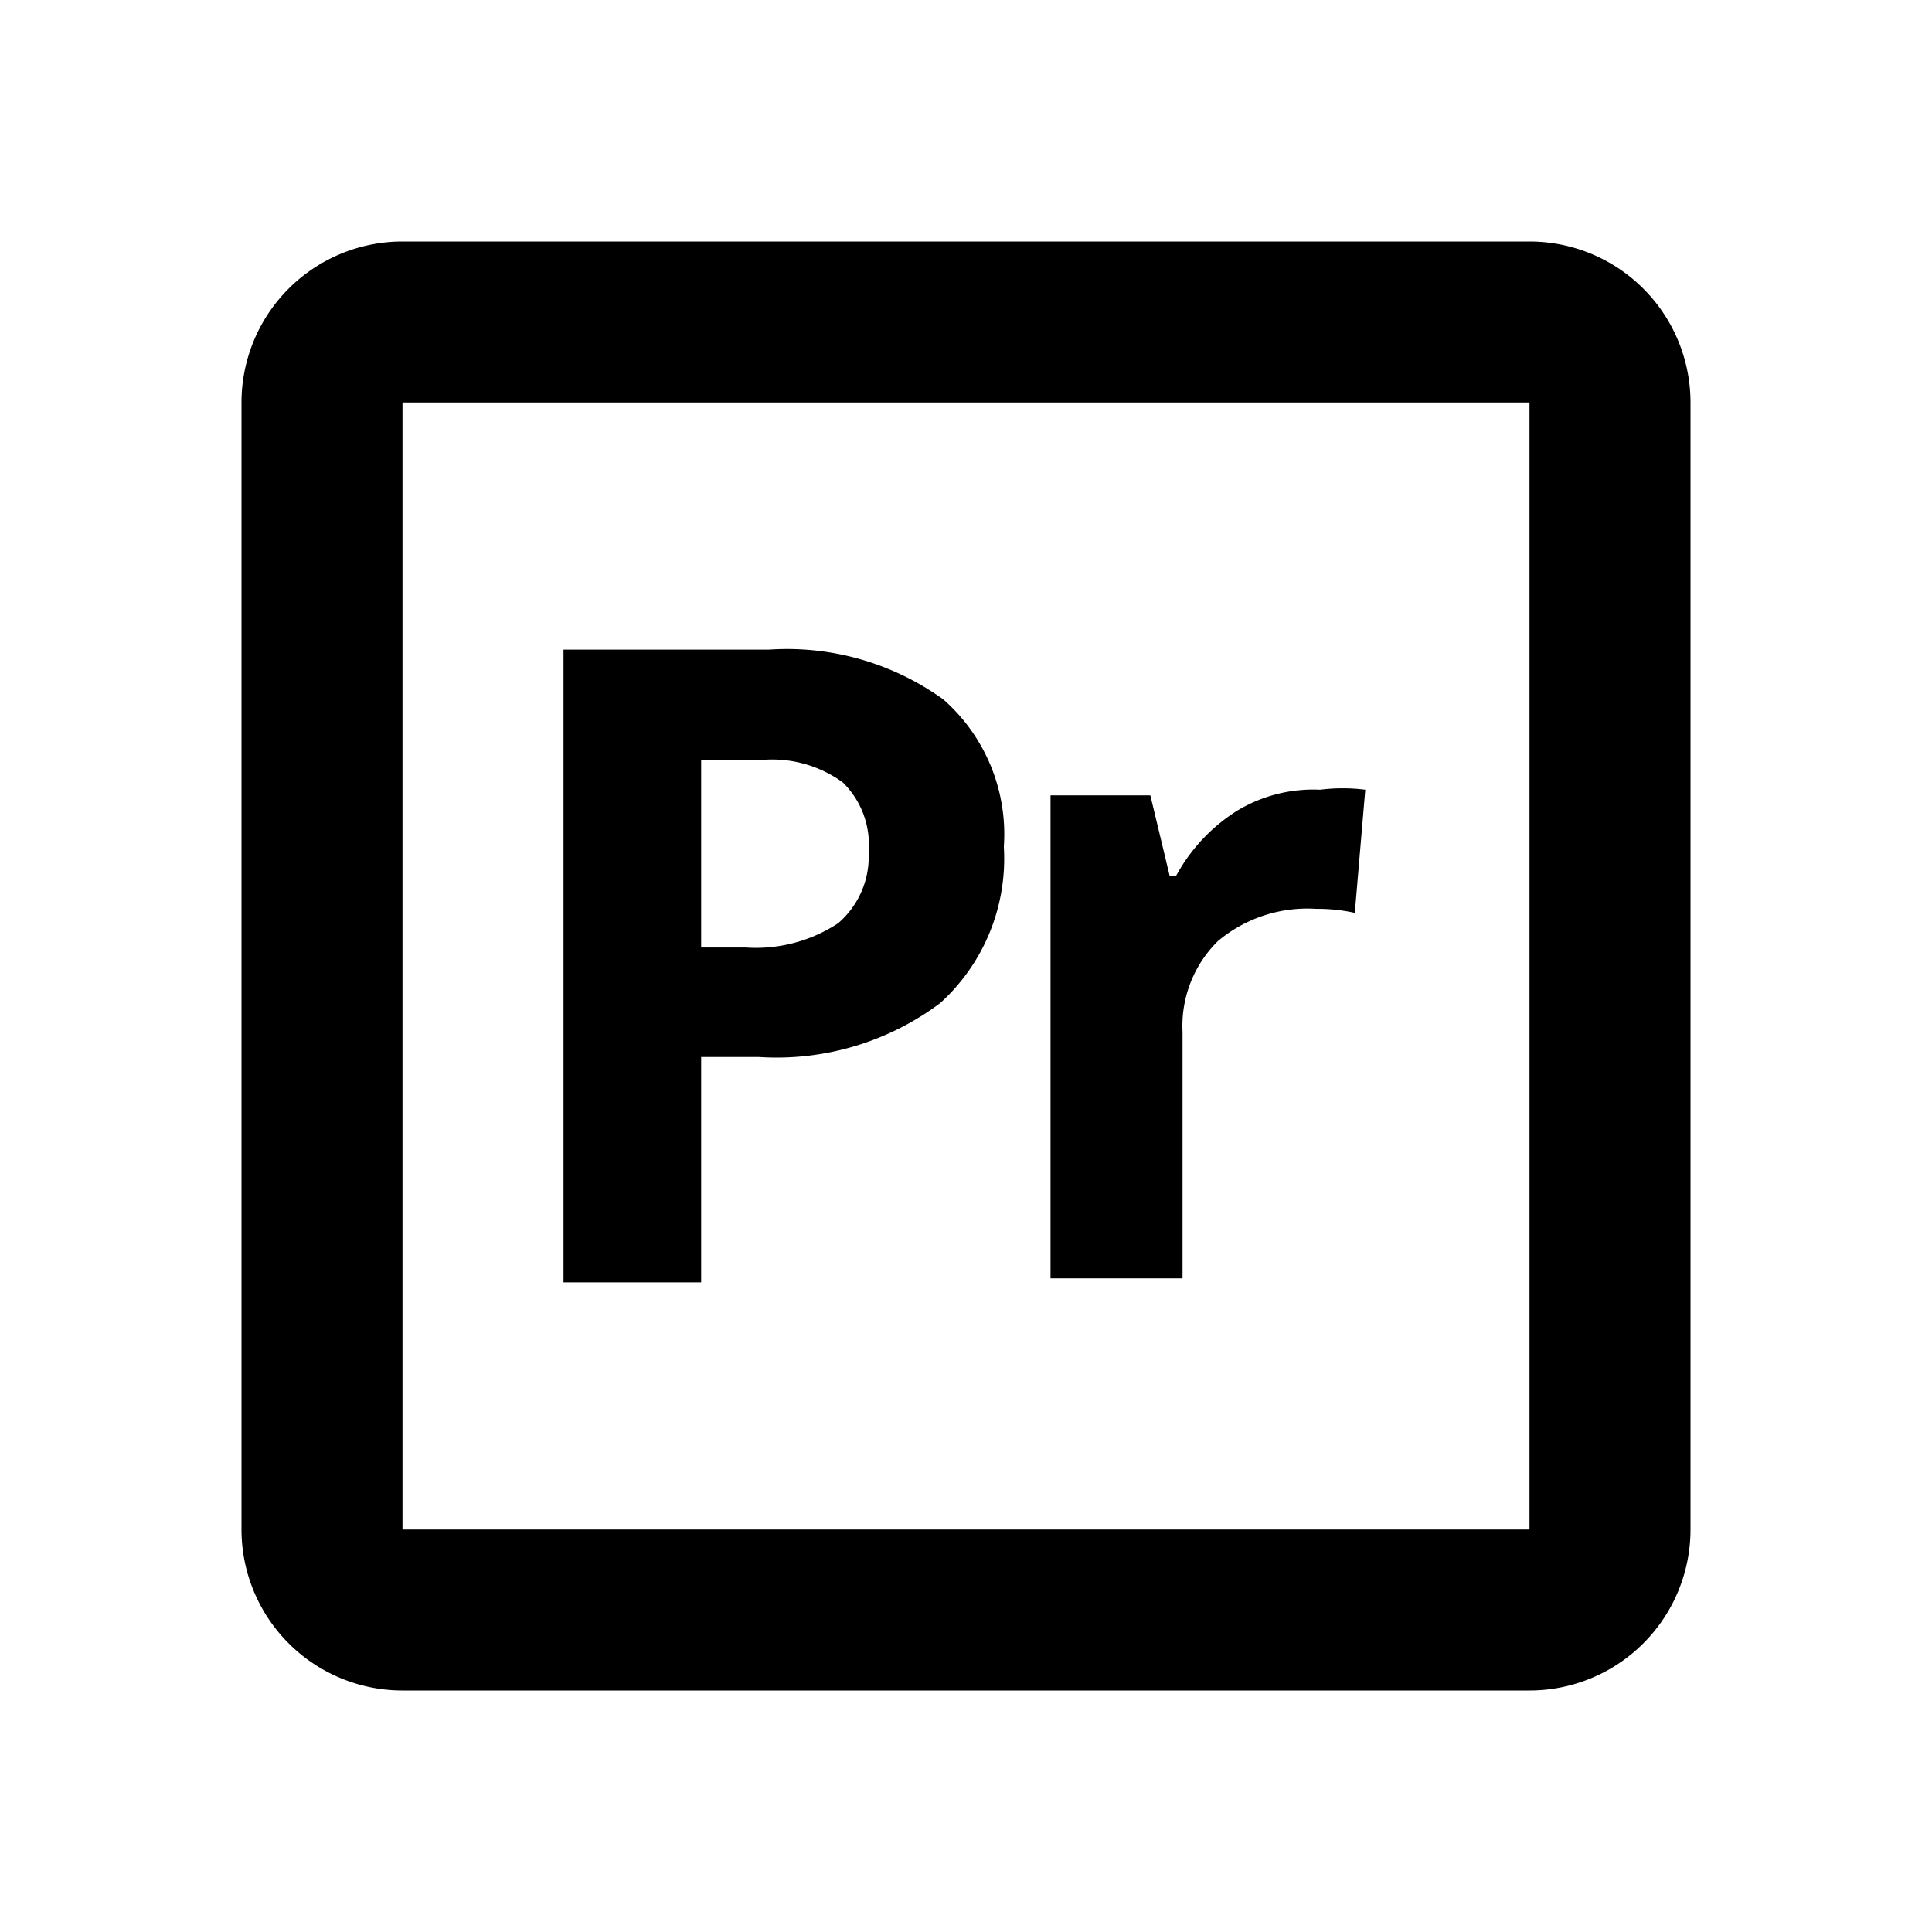 <?xml version="1.0" encoding="utf-8"?>
<svg width="800px" height="800px" viewBox="0 0 24 24" xmlns="http://www.w3.org/2000/svg">
  <title>adobe_pr</title>
  <path d="M19,5V19H5V5H19m0-2H5A2,2,0,0,0,3,5V19a2,2,0,0,0,2,2H19a2,2,0,0,0,2-2V5a2,2,0,0,0-2-2Z"/>
  <rect width="24" height="24" fill="none"/>
  <g>
    <path d="M12.47,10.52a2.42,2.42,0,0,1-.79,1.94,3.39,3.39,0,0,1-2.26.67H8.71v2.8H7V8.07H9.55a3.32,3.32,0,0,1,2.17.62A2.23,2.23,0,0,1,12.47,10.52ZM8.71,11.77h.55a1.86,1.86,0,0,0,1.15-.3,1.09,1.09,0,0,0,.38-.89,1.08,1.08,0,0,0-.32-.86,1.49,1.49,0,0,0-1-.28H8.71Z"/>
    <path d="M16.4,9.81a2.23,2.23,0,0,1,.56,0l-.13,1.53a2.14,2.14,0,0,0-.48-.05,1.73,1.73,0,0,0-1.22.4,1.48,1.48,0,0,0-.44,1.13v3.06H13.05v-6h1.24l.24,1h.08a2.19,2.19,0,0,1,.76-.81A1.83,1.83,0,0,1,16.4,9.81Z"/>
  </g>
</svg>